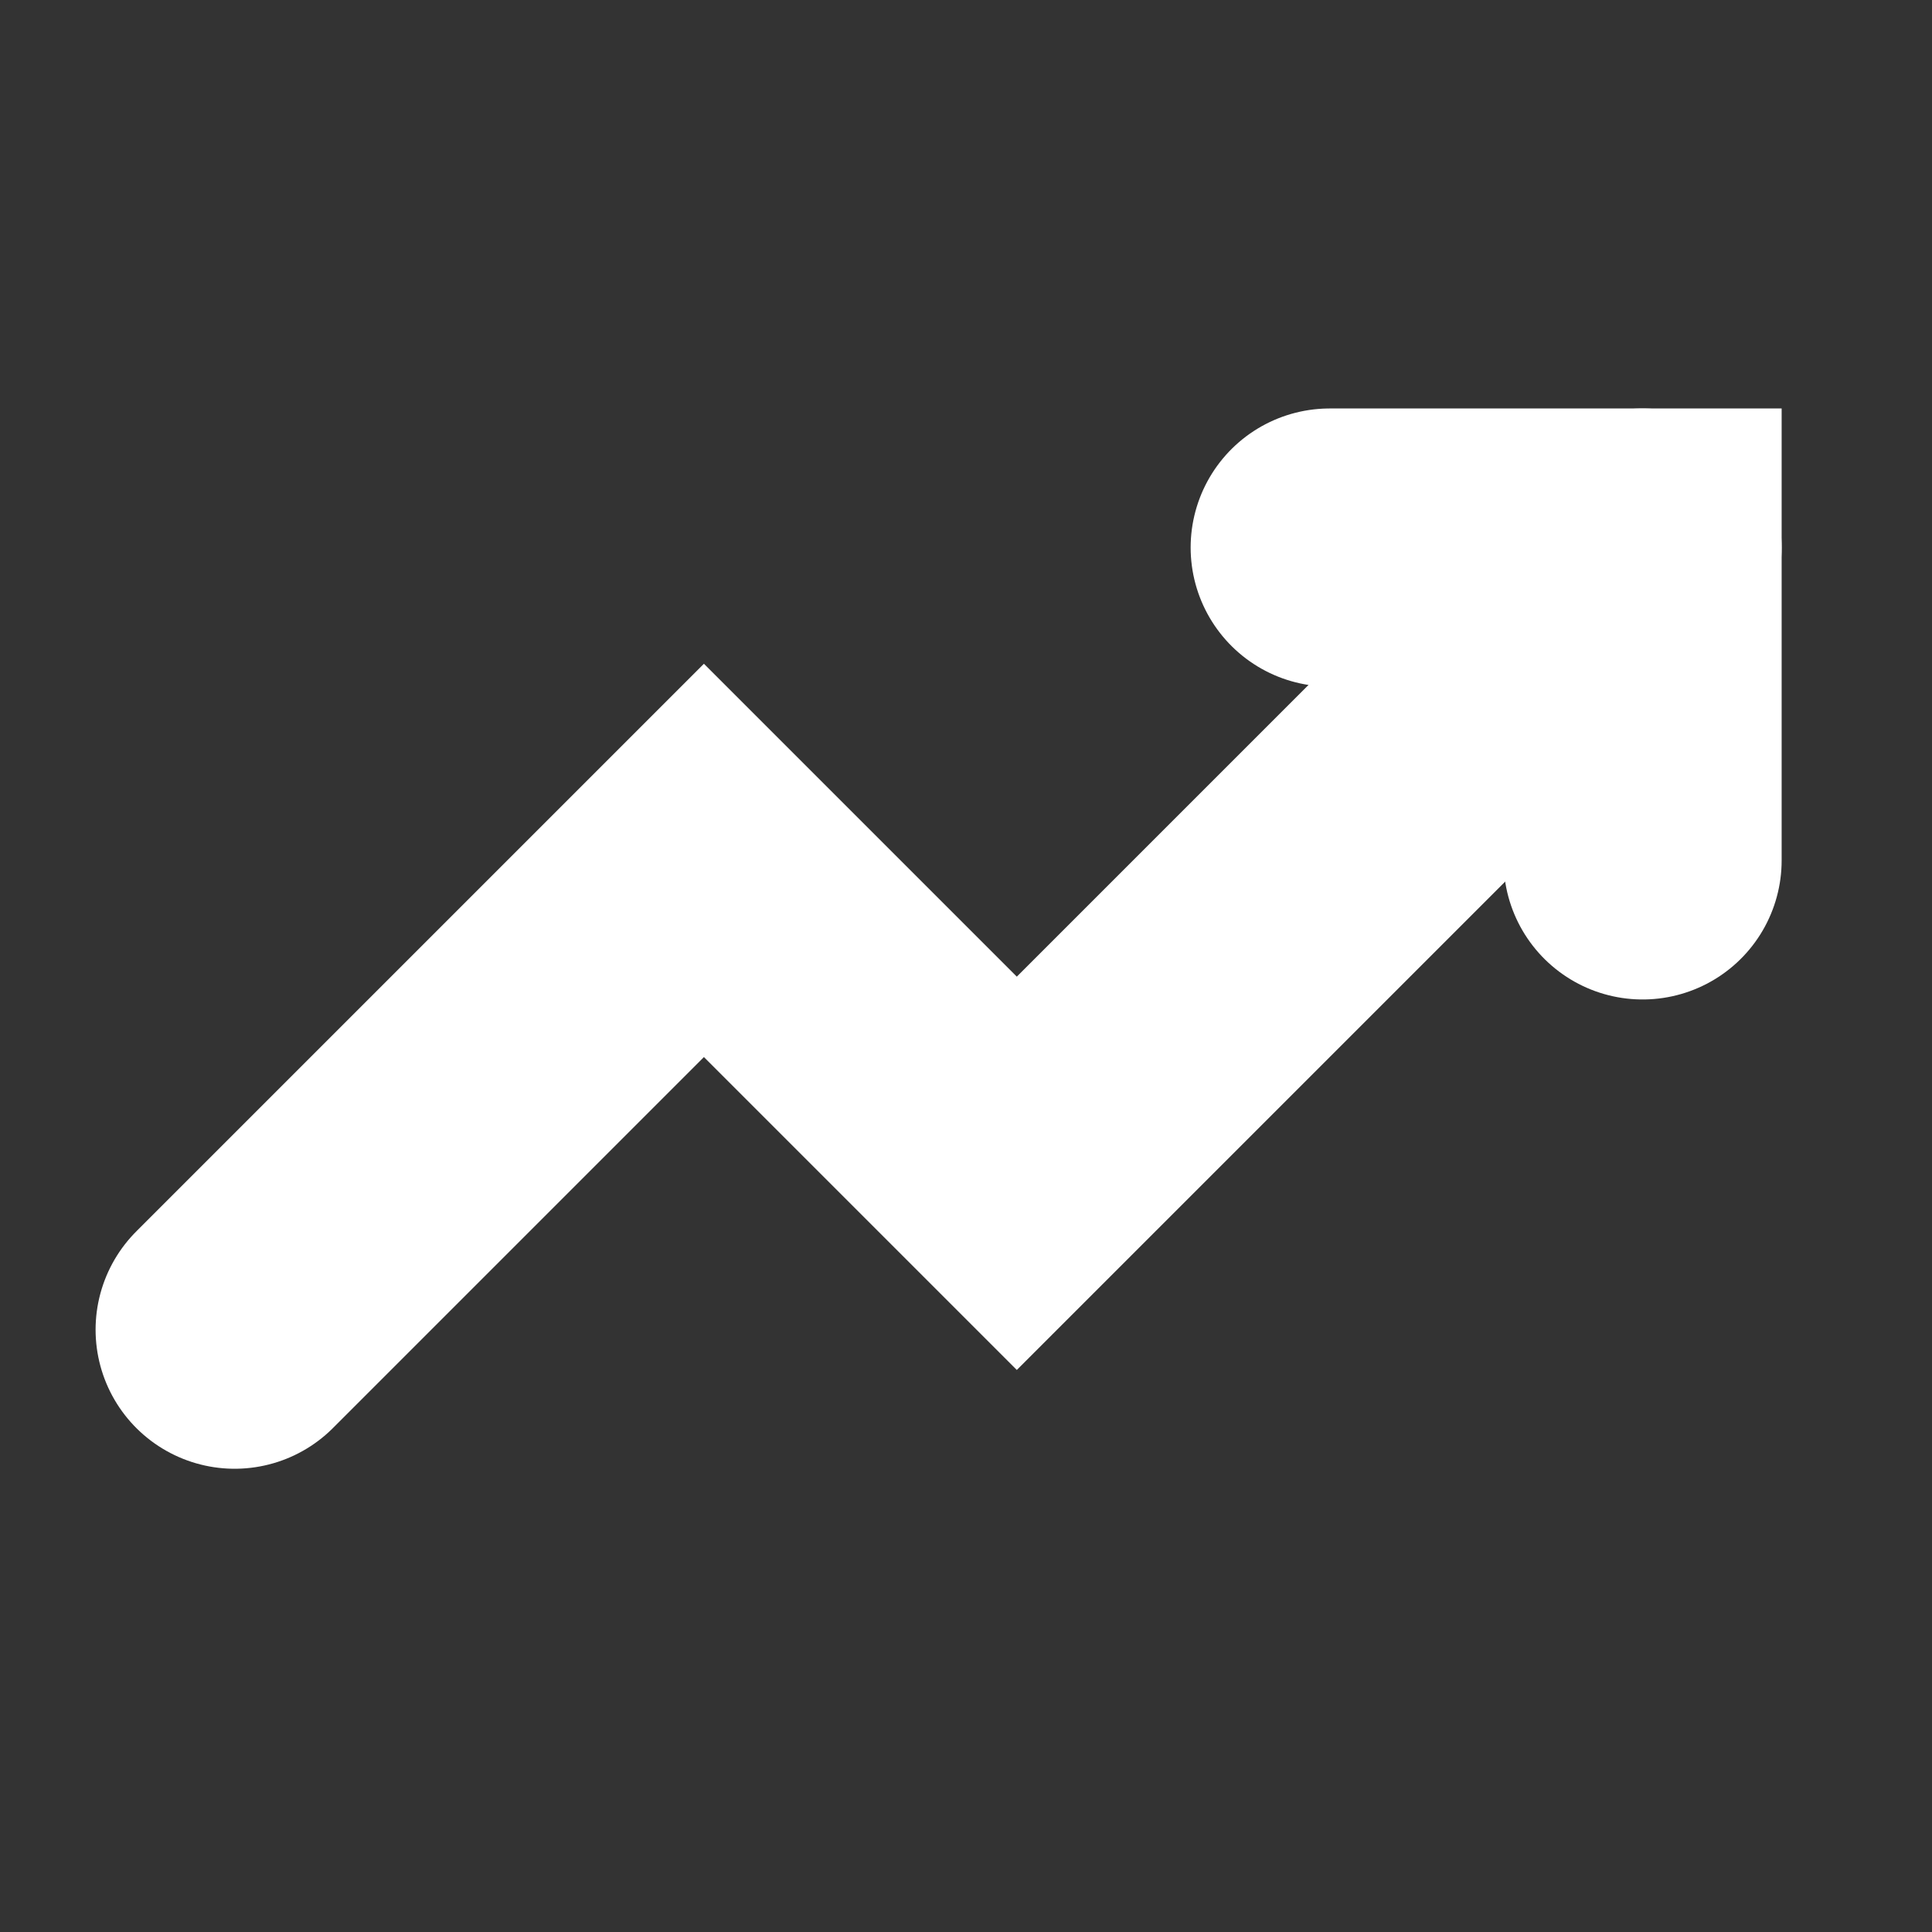 <?xml version="1.0" encoding="utf-8"?>
<svg xmlns="http://www.w3.org/2000/svg" fill="none" height="100%" overflow="visible" preserveAspectRatio="none" style="display: block;" viewBox="0 0 20 20" width="100%">
<rect x="0" y="0" width="20" height="20" fill="#333333" stroke="none"/>
<g id="iconamoon:trend-up-bold">
<g id="Group">
<path d="M2.429 13.765L7.287 8.907L10.526 12.146L17.004 5.668" id="Vector" stroke="white" stroke-linecap="round" stroke-width="2.879"/>
<path d="M13.765 5.668H17.004V8.907" id="Vector_2" stroke="white" stroke-linecap="round" stroke-width="2.879"/>
</g>
</g>
</svg>